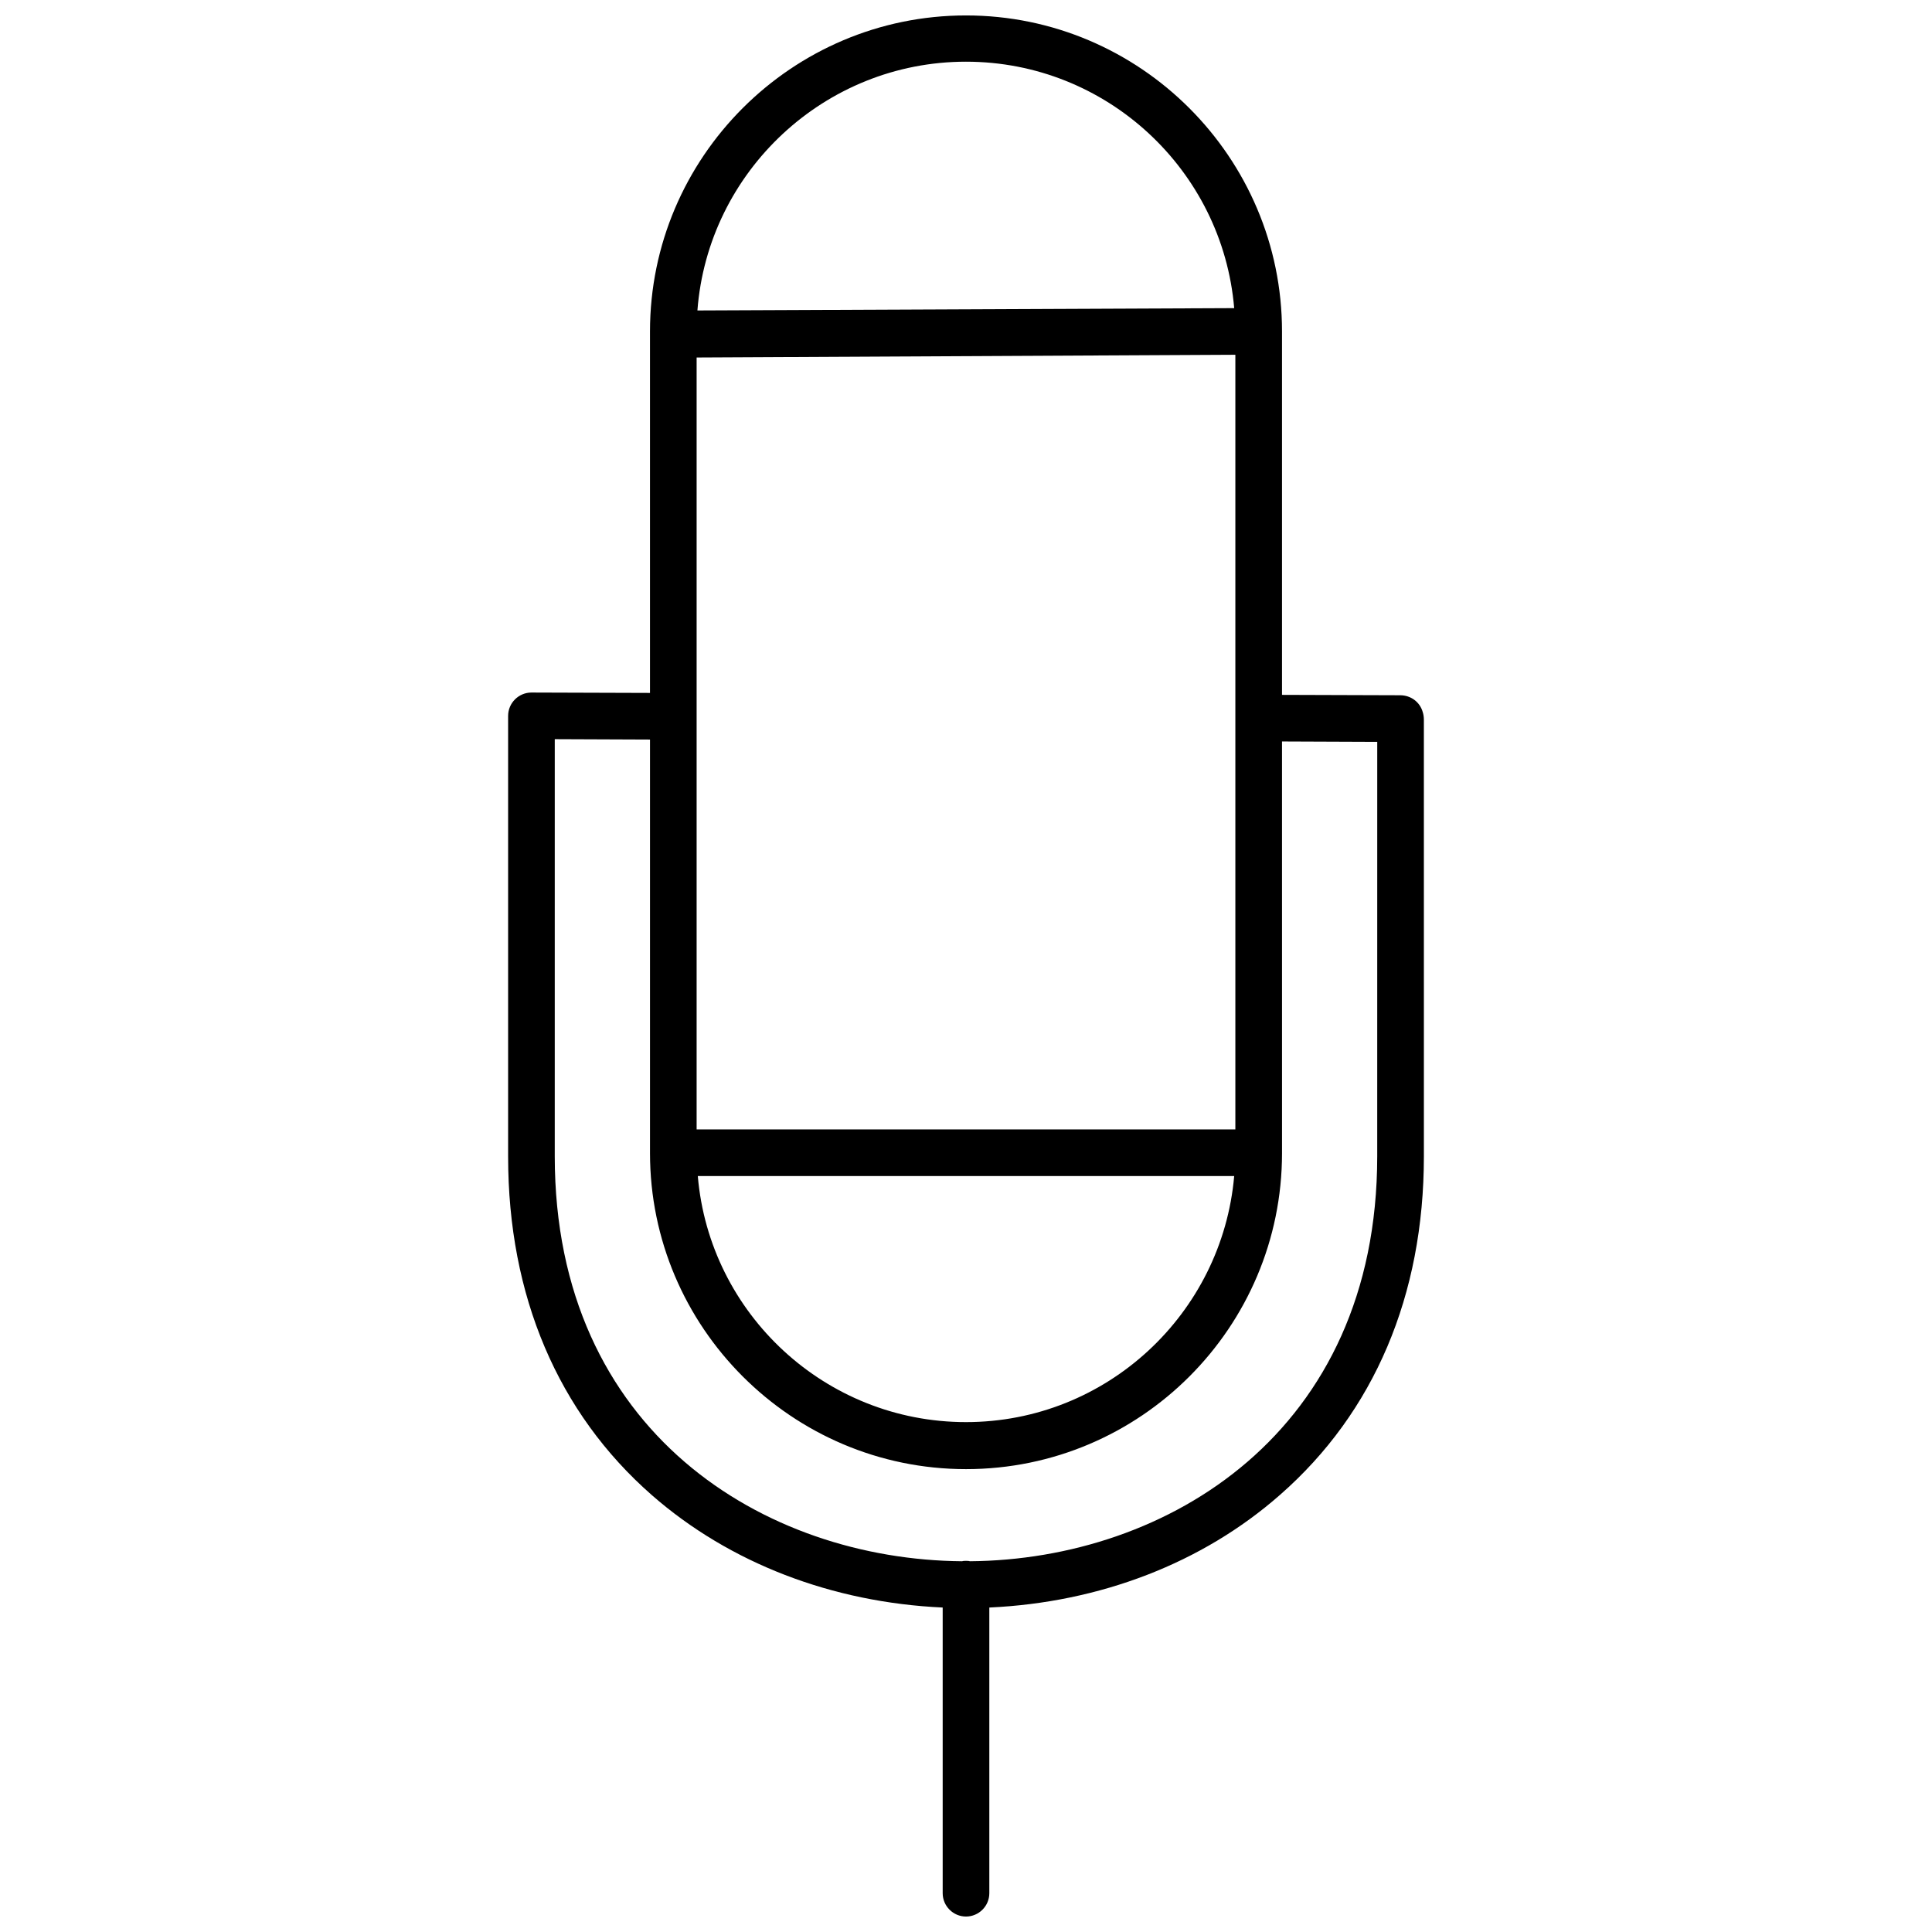<?xml version="1.0" encoding="UTF-8"?>
<!-- Uploaded to: ICON Repo, www.iconrepo.com, Generator: ICON Repo Mixer Tools -->
<svg width="800px" height="800px" version="1.1" viewBox="144 144 512 512" xmlns="http://www.w3.org/2000/svg">
 <defs>
  <clipPath id="a">
   <path d="m278 148.09h244v503.81h-244z"/>
  </clipPath>
 </defs>
 <g clip-path="url(#a)">
  <path d="m521.03 332.68c-0.723-2.574-3.09-4.43-5.973-4.43l-31.312-0.102v-96.312c0-46.148-37.598-83.746-83.746-83.746s-83.746 37.598-83.746 83.746v95.797l-31.418-0.102c-3.398 0-6.18 2.781-6.18 6.18v0.516 0.516 115.78c0 36.875 13.184 67.883 38.113 89.719 20.602 18.027 47.797 28.43 77.051 29.77v75.711c0 3.398 2.781 6.18 6.18 6.18s6.18-2.781 6.18-6.18v-75.711c29.254-1.34 56.449-11.742 77.051-29.871 24.93-21.836 38.113-52.844 38.113-89.719l-0.004-115.68c0-0.719-0.102-1.441-0.309-2.059zm-121.03-172.33c37.289 0 67.984 28.738 71.074 65.309l-142.25 0.617c2.781-36.773 33.684-65.926 71.18-65.926zm-71.387 78.391 142.77-0.723v205.29h-142.77zm142.46 216.93c-3.191 36.465-33.785 65.203-71.074 65.203s-67.984-28.738-71.074-65.203zm37.906-5.254c0 73.238-55.727 106.92-107.95 107.33-0.309-0.102-0.723-0.102-1.031-0.102s-0.723 0-1.031 0.102c-52.227-0.41-107.95-34.094-107.95-107.33l0.004-110.53 25.238 0.102v109.6c0 46.148 37.598 83.746 83.746 83.746 46.25 0 83.746-37.598 83.746-83.746l-0.004-109.09 25.238 0.102z"/>
 </g>
</svg>